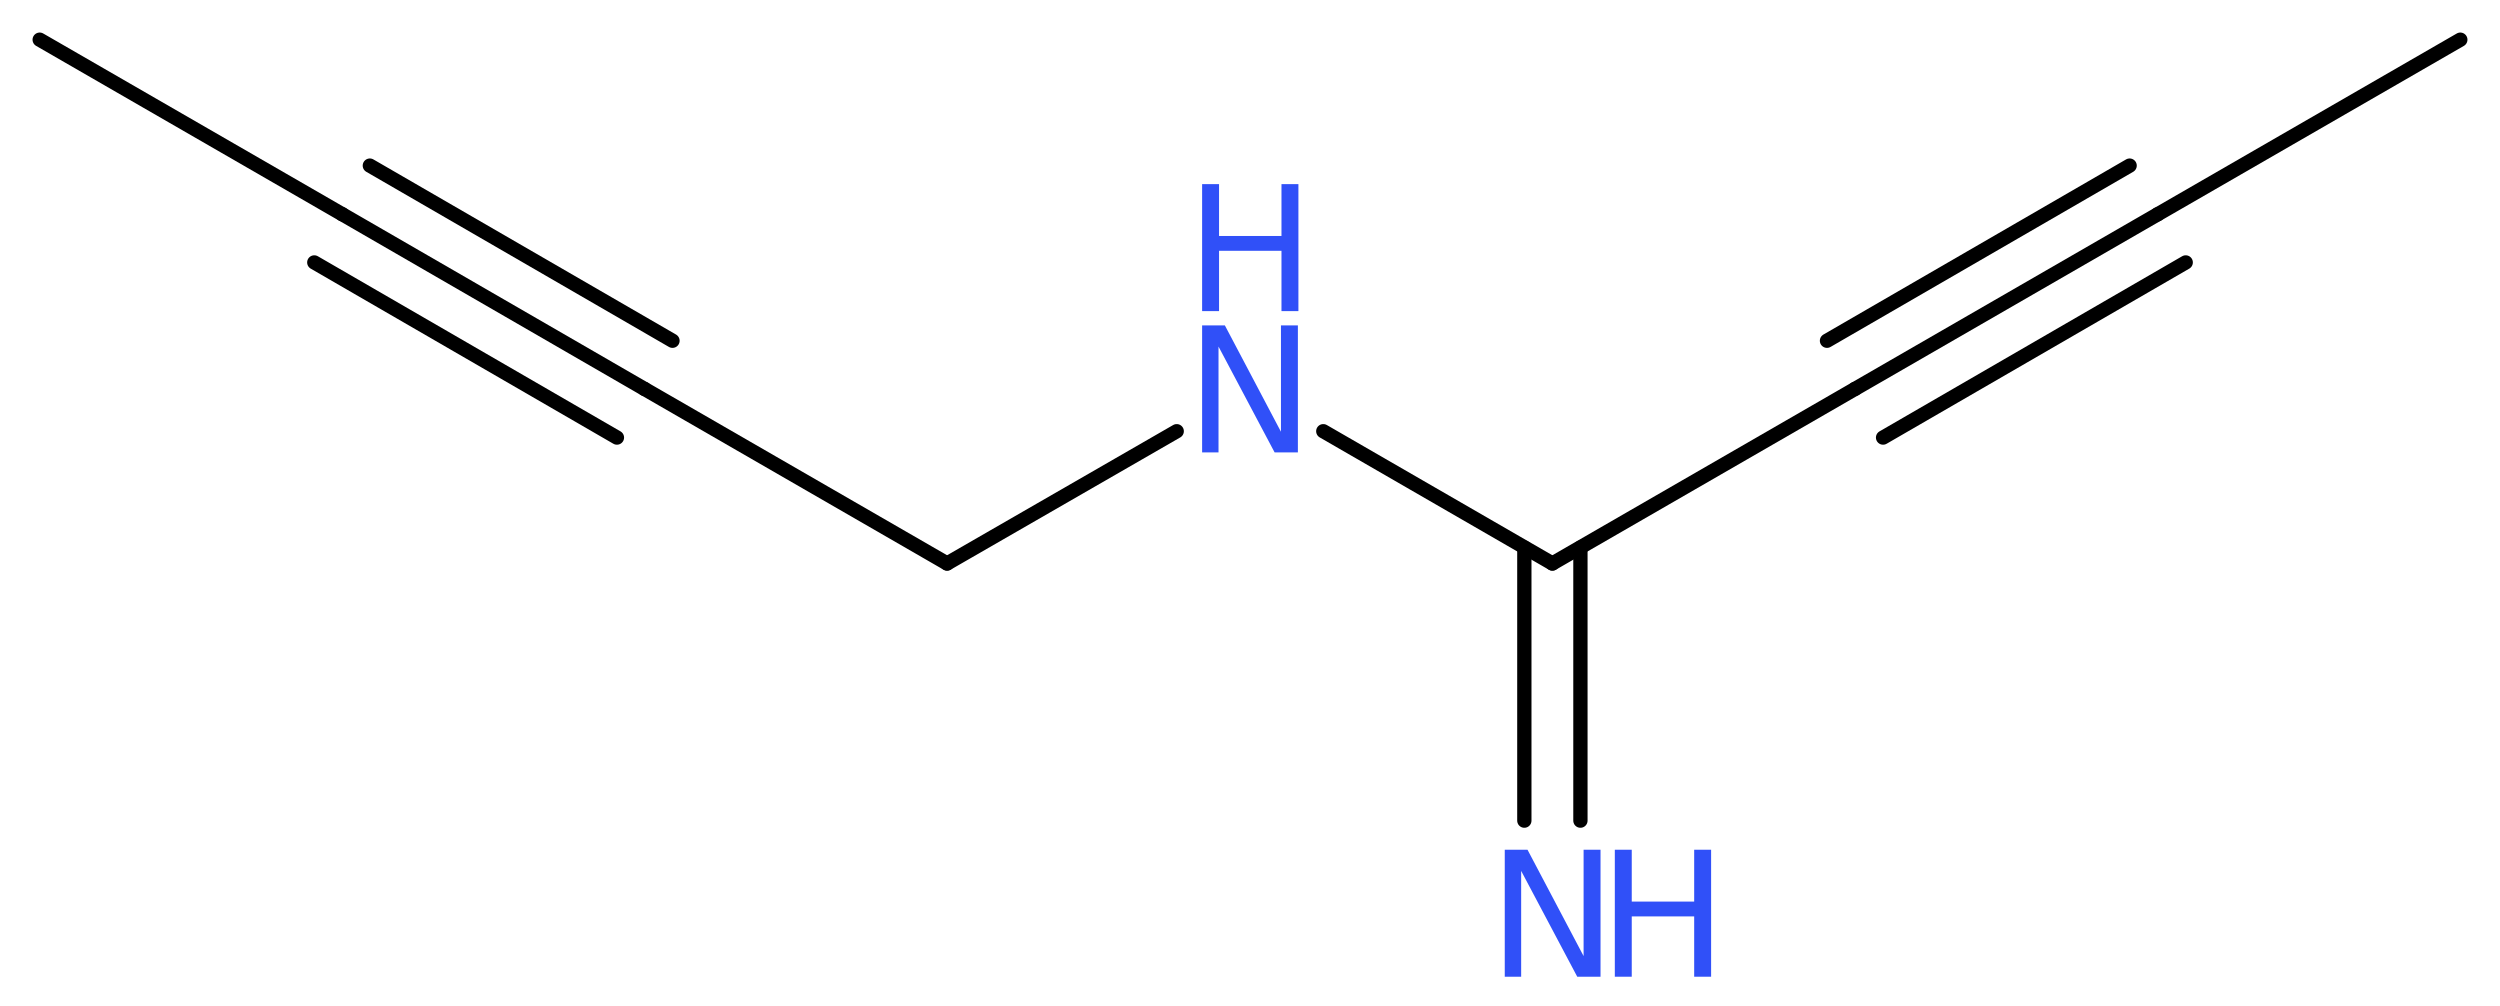 <?xml version='1.0' encoding='UTF-8'?>
<!DOCTYPE svg PUBLIC "-//W3C//DTD SVG 1.1//EN" "http://www.w3.org/Graphics/SVG/1.1/DTD/svg11.dtd">
<svg version='1.2' xmlns='http://www.w3.org/2000/svg' xmlns:xlink='http://www.w3.org/1999/xlink' width='47.25mm' height='19.02mm' viewBox='0 0 47.25 19.02'>
  <desc>Generated by the Chemistry Development Kit (http://github.com/cdk)</desc>
  <g stroke-linecap='round' stroke-linejoin='round' stroke='#000000' stroke-width='.27' fill='#3050F8'>
    <rect x='.0' y='.0' width='48.0' height='20.0' fill='#FFFFFF' stroke='none'/>
    <g id='mol1' class='mol'>
      <line id='mol1bnd1' class='bond' x1='.75' y1='.75' x2='6.47' y2='4.05'/>
      <g id='mol1bnd2' class='bond'>
        <line x1='6.47' y1='4.05' x2='12.18' y2='7.35'/>
        <line x1='6.99' y1='3.13' x2='12.71' y2='6.44'/>
        <line x1='5.94' y1='4.96' x2='11.66' y2='8.27'/>
      </g>
      <line id='mol1bnd3' class='bond' x1='12.18' y1='7.35' x2='17.9' y2='10.65'/>
      <line id='mol1bnd4' class='bond' x1='17.9' y1='10.65' x2='22.24' y2='8.15'/>
      <line id='mol1bnd5' class='bond' x1='25.01' y1='8.15' x2='29.34' y2='10.65'/>
      <g id='mol1bnd6' class='bond'>
        <line x1='29.87' y1='10.35' x2='29.87' y2='15.51'/>
        <line x1='28.81' y1='10.35' x2='28.81' y2='15.51'/>
      </g>
      <line id='mol1bnd7' class='bond' x1='29.34' y1='10.65' x2='35.06' y2='7.35'/>
      <g id='mol1bnd8' class='bond'>
        <line x1='35.06' y1='7.35' x2='40.78' y2='4.05'/>
        <line x1='34.53' y1='6.44' x2='40.25' y2='3.13'/>
        <line x1='35.59' y1='8.27' x2='41.31' y2='4.96'/>
      </g>
      <line id='mol1bnd9' class='bond' x1='40.78' y1='4.05' x2='46.5' y2='.75'/>
      <g id='mol1atm5' class='atom'>
        <path d='M22.72 6.15h.43l1.06 2.01v-2.01h.32v2.4h-.44l-1.06 -2.0v2.0h-.31v-2.4z' stroke='none'/>
        <path d='M22.72 3.48h.32v.98h1.18v-.98h.32v2.4h-.32v-1.14h-1.18v1.14h-.32v-2.4z' stroke='none'/>
      </g>
      <g id='mol1atm7' class='atom'>
        <path d='M28.44 16.06h.43l1.06 2.01v-2.01h.32v2.4h-.44l-1.06 -2.0v2.0h-.31v-2.4z' stroke='none'/>
        <path d='M30.52 16.06h.32v.98h1.18v-.98h.32v2.4h-.32v-1.14h-1.18v1.14h-.32v-2.4z' stroke='none'/>
      </g>
    </g>
  </g>
</svg>
